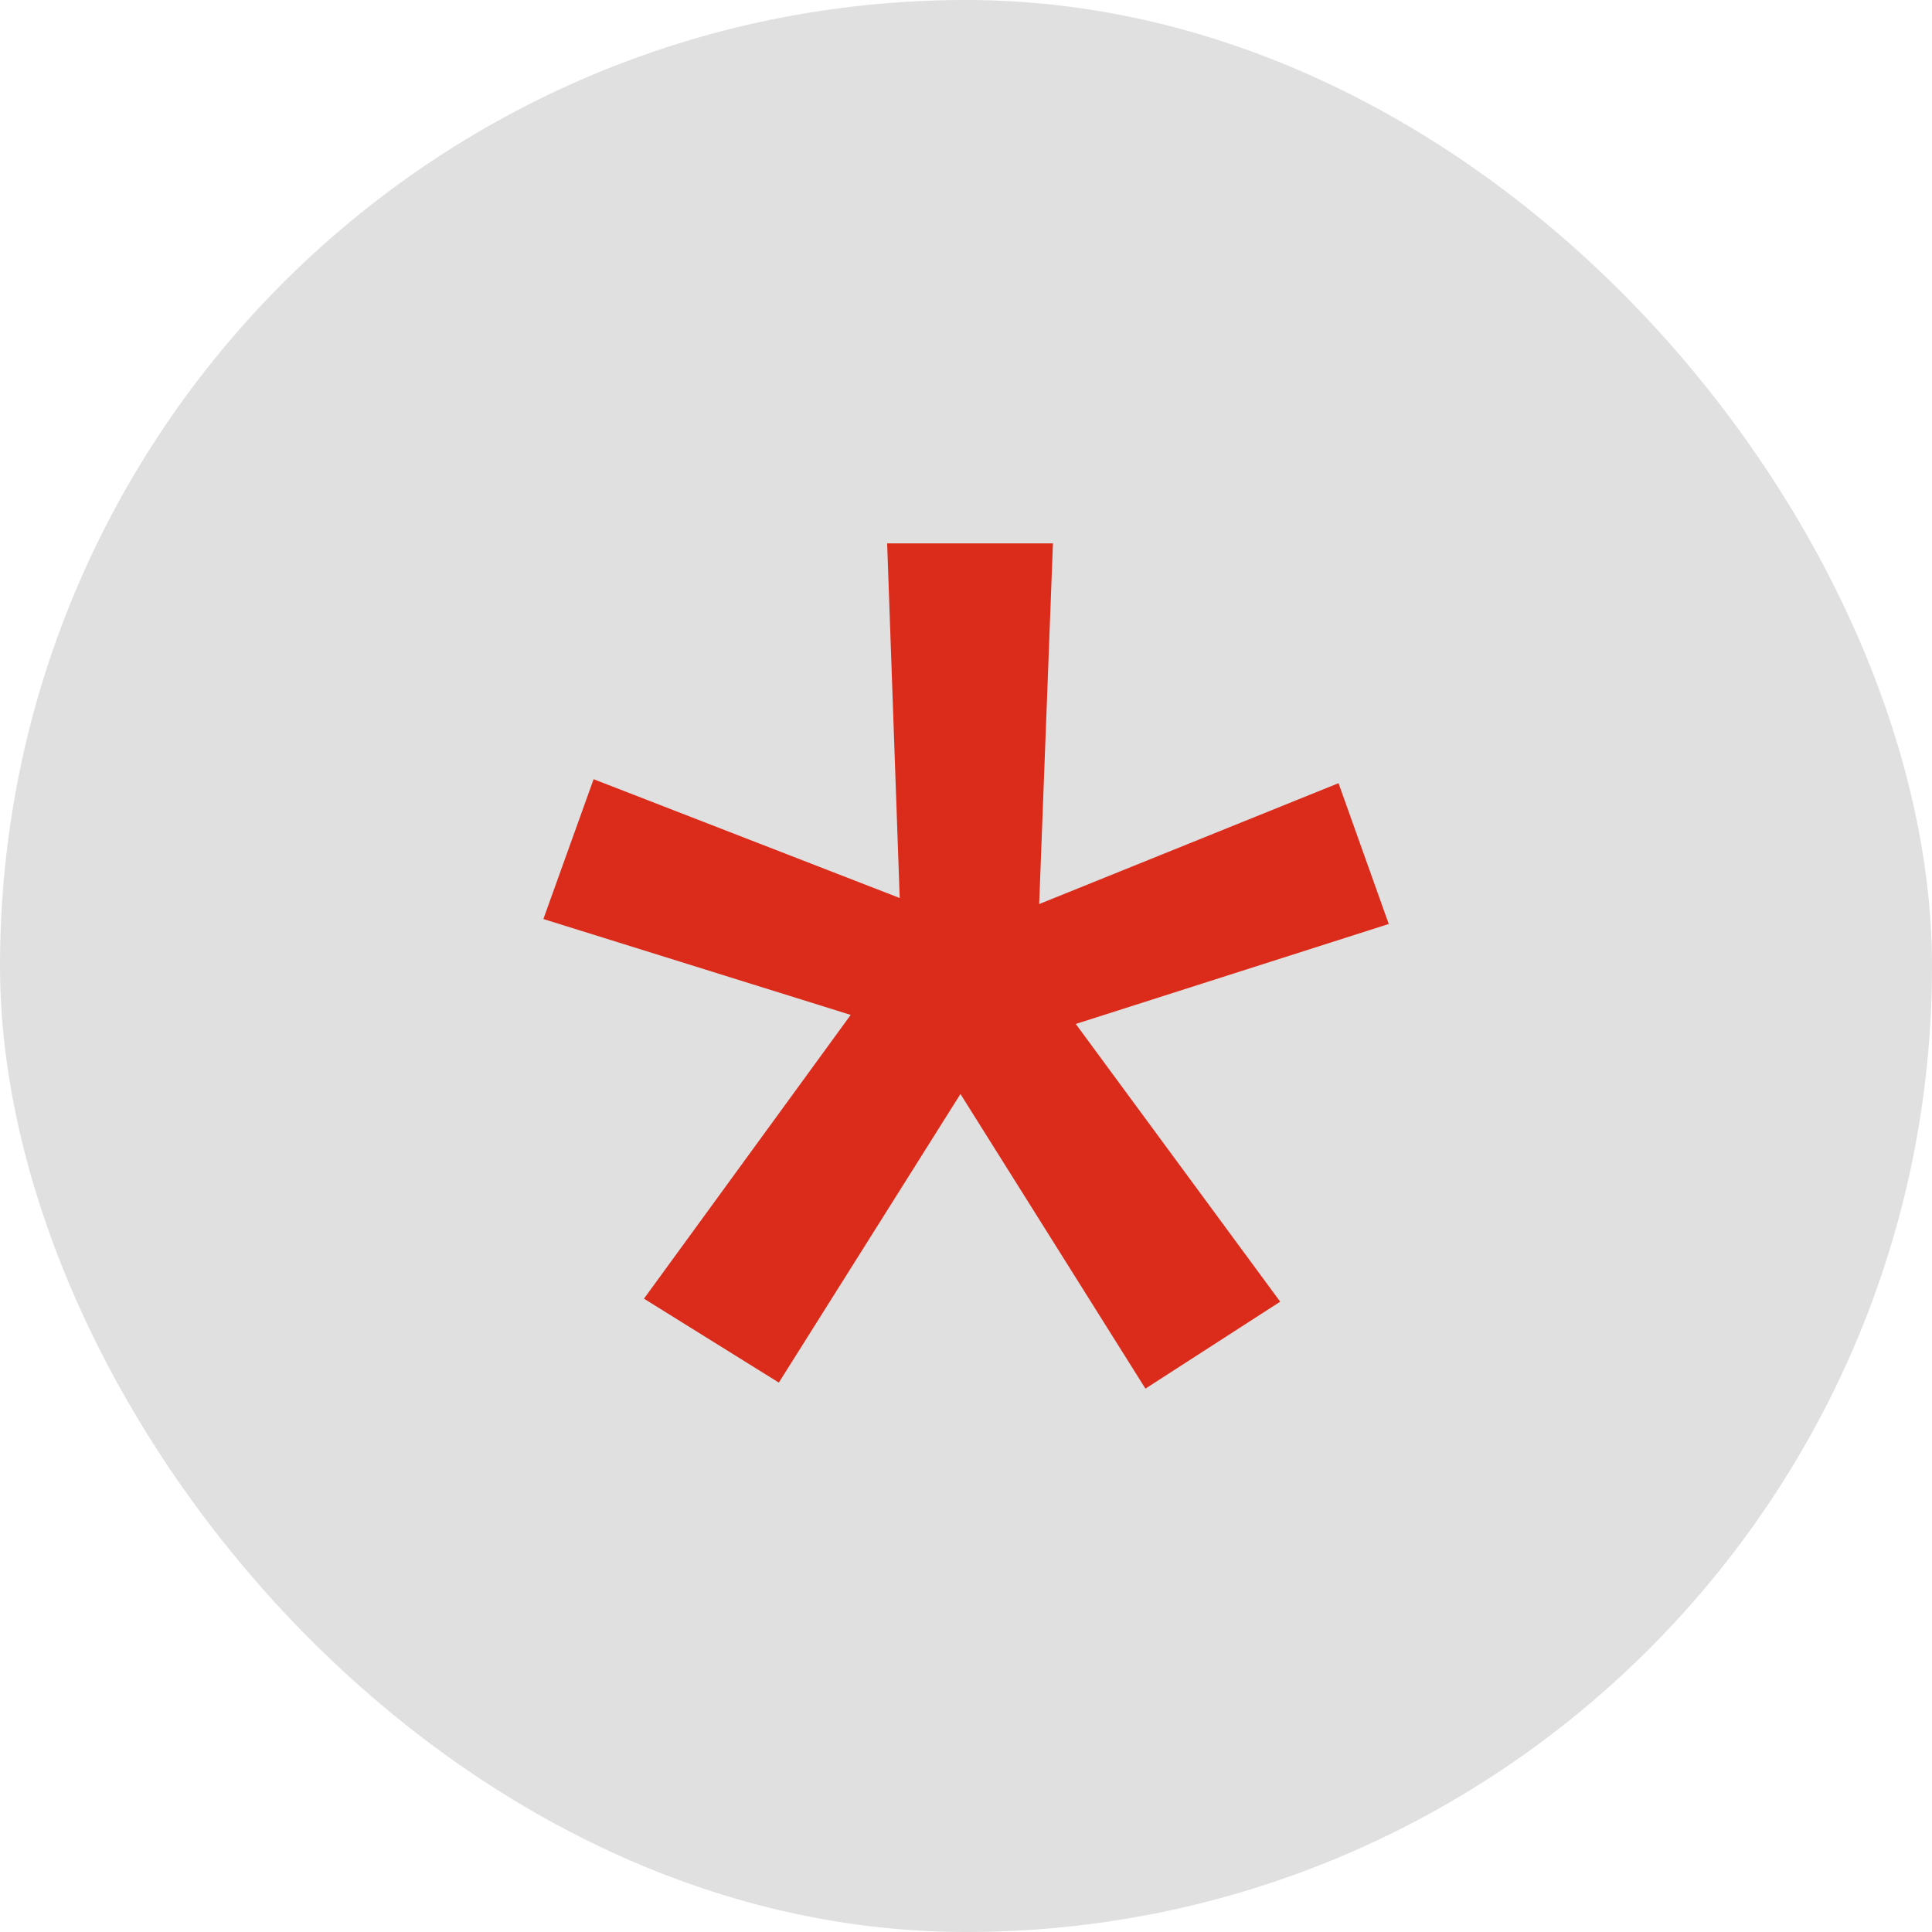 <svg xmlns="http://www.w3.org/2000/svg" width="16" height="16" viewBox="0 0 16 16">
    <g fill="none" fill-rule="evenodd">
        <rect width="16" height="16" fill="#E0E0E0" fill-rule="nonzero" rx="8"/>
        <path fill="#DB2B1B" d="M7.045 8.405L4.5 7.611l.416-1.158 2.535.984L7.347 4.5H8.72l-.114 2.987 2.479-1.001.416 1.166-2.592.828 1.693 2.3-1.116.72-1.532-2.44-1.504 2.39-1.117-.695z"/>
    </g>
</svg>
